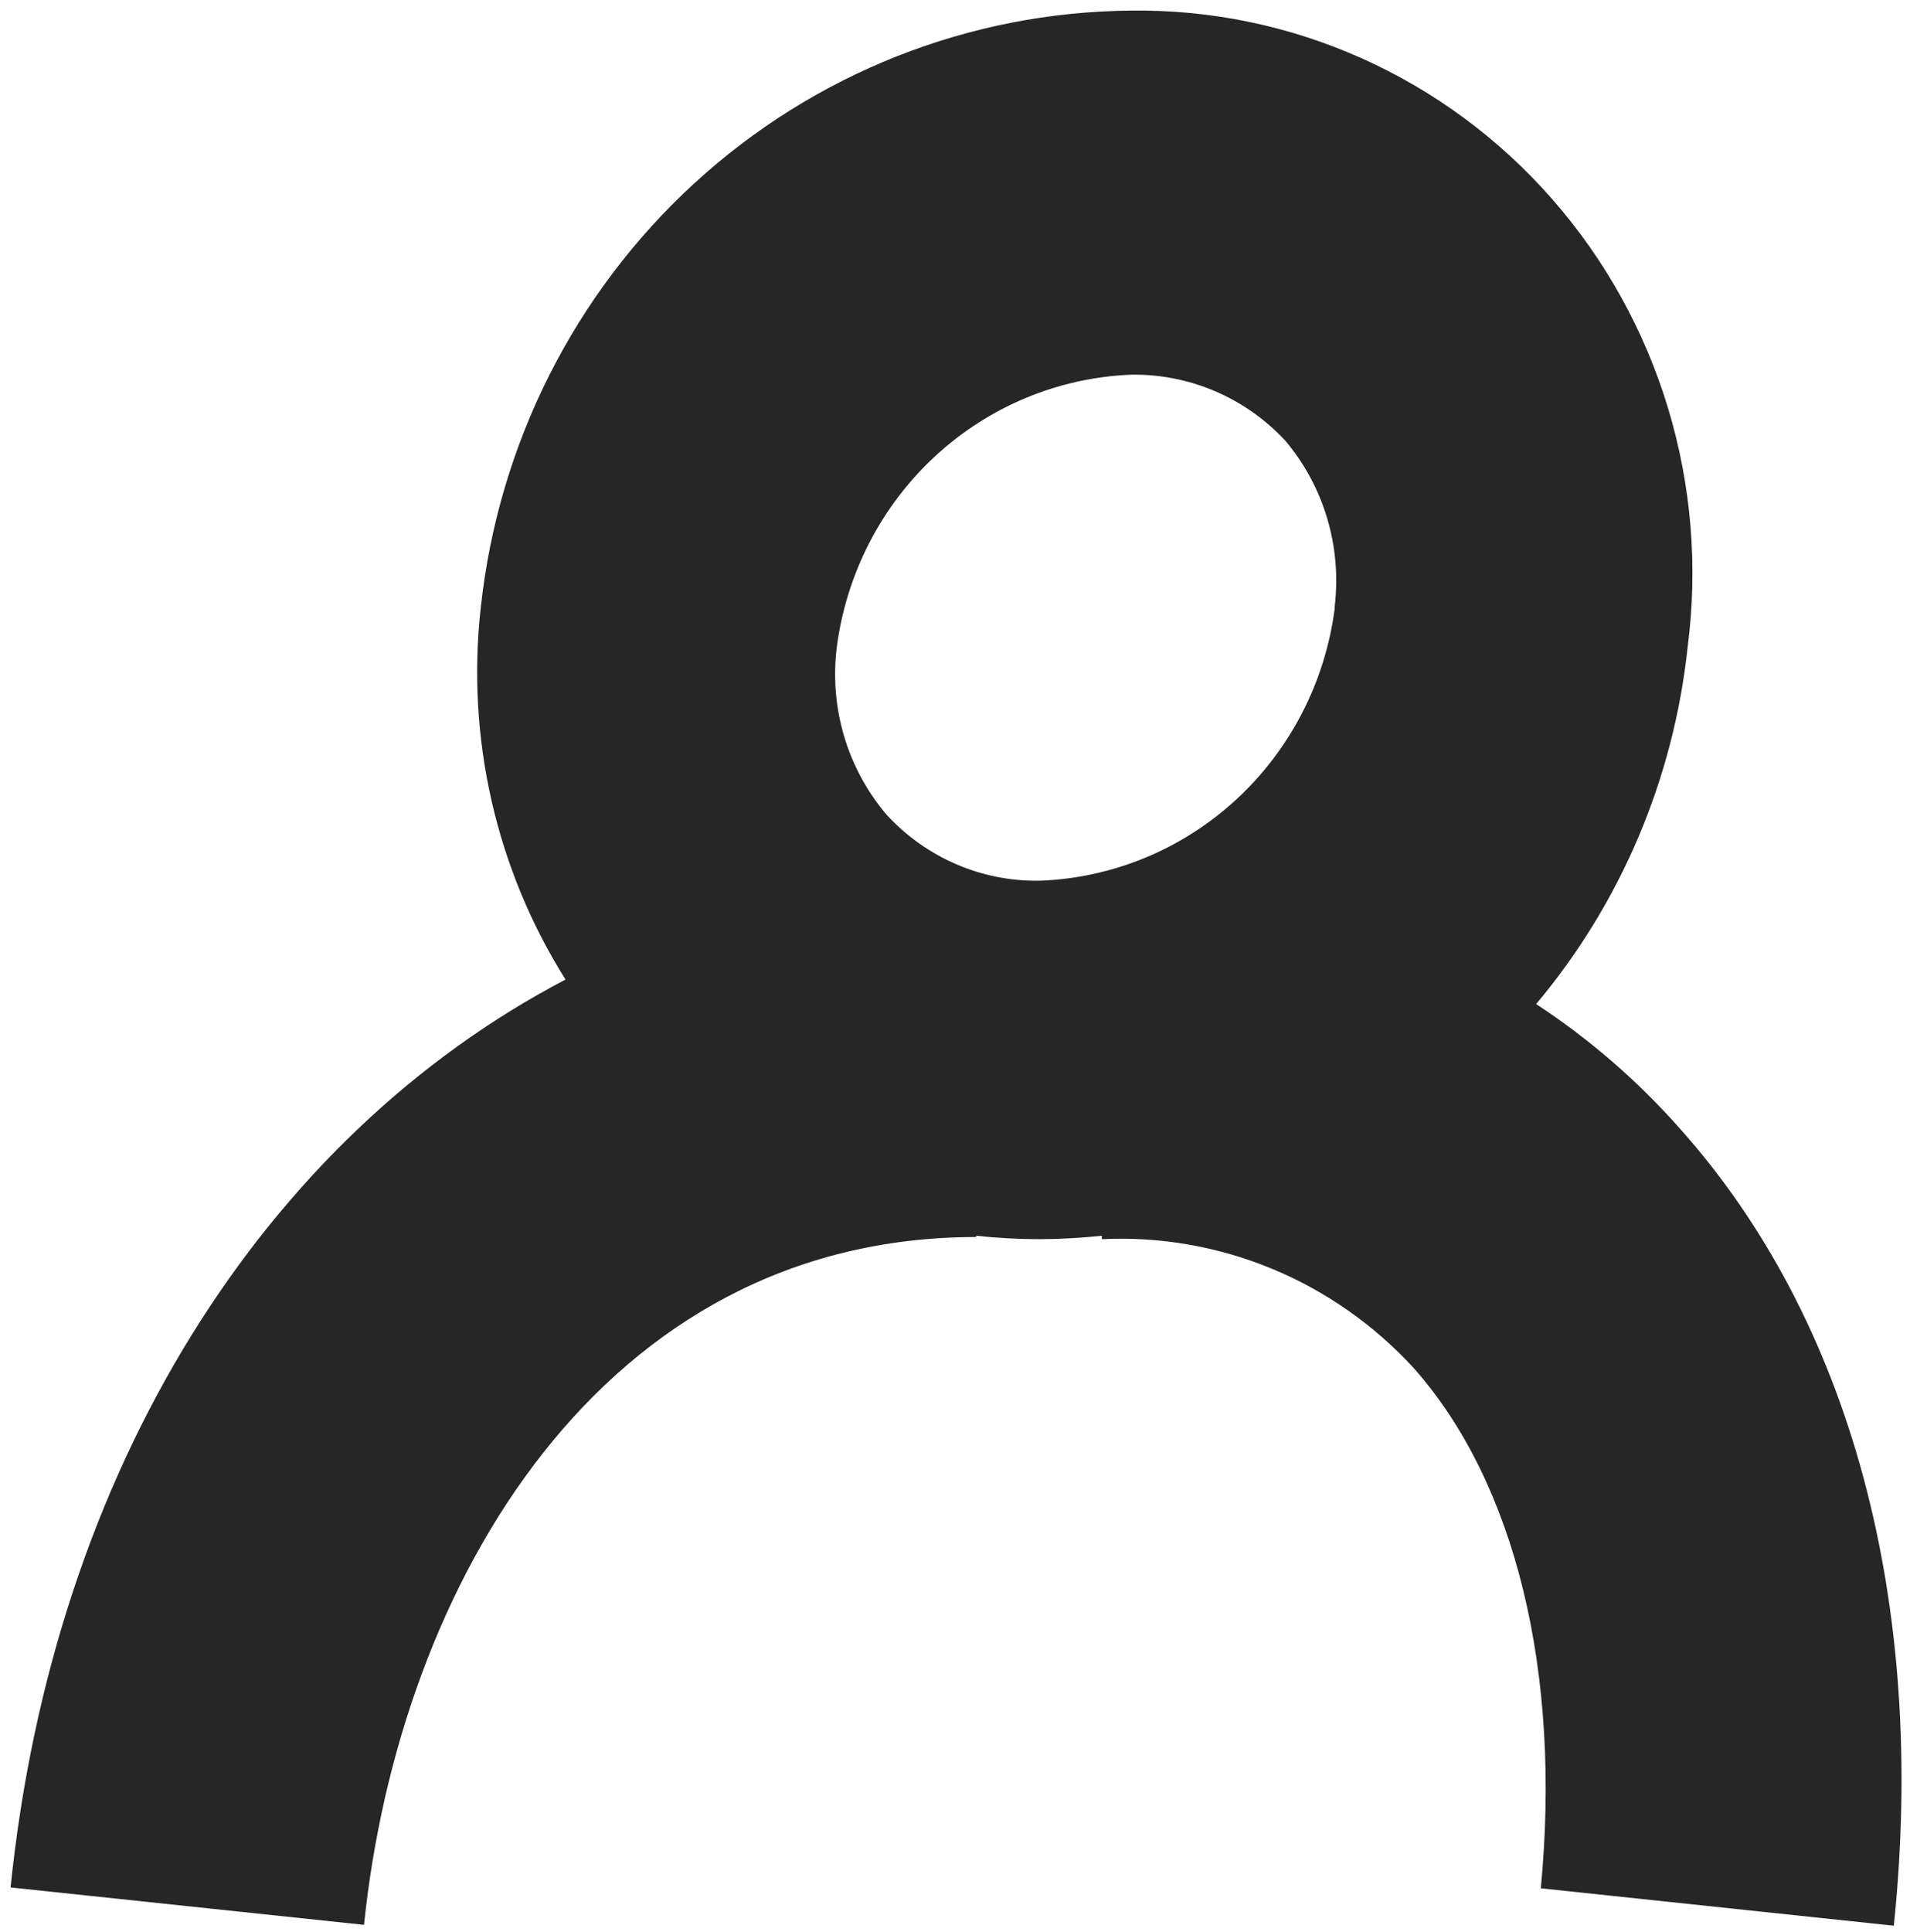 <?xml version="1.0" encoding="UTF-8"?> <svg xmlns="http://www.w3.org/2000/svg" width="180" height="182" viewBox="0 0 180 182" fill="none"> <path d="M158.29 106.297C154.313 101.804 149.766 97.868 144.767 94.593C152.754 85.088 157.731 73.359 159.048 60.938C160.028 53.394 159.397 45.724 157.197 38.449C154.997 31.175 151.281 24.467 146.3 18.78C141.32 13.094 135.192 8.562 128.333 5.494C121.474 2.426 114.045 0.893 106.55 0.999C91.341 1.133 76.709 6.925 65.424 17.277C54.139 27.63 46.985 41.823 45.316 57.171C43.919 69.459 46.737 81.859 53.294 92.284C25.051 107.066 5.065 138.21 0.996 177.818L34.306 181.342C37.617 149.186 56.765 116.543 91.99 116.543V116.422C93.964 116.633 95.948 116.741 97.933 116.746V116.746C99.906 116.739 101.876 116.63 103.838 116.422V116.746C109.314 116.479 114.781 117.427 119.859 119.526C124.937 121.624 129.502 124.822 133.238 128.895C142.852 139.749 147.16 157.609 145.206 177.899L178.475 181.423C181.627 151.048 174.446 124.359 158.29 106.297ZM125.778 57.374C124.872 64.267 121.598 70.614 116.533 75.297C111.468 79.979 104.938 82.697 98.093 82.969V82.969C95.37 83.034 92.664 82.511 90.154 81.436C87.644 80.361 85.387 78.758 83.532 76.732C81.707 74.579 80.347 72.06 79.543 69.339C78.739 66.618 78.508 63.755 78.865 60.938C79.77 54.04 83.043 47.688 88.107 42.999C93.171 38.309 99.702 35.584 106.55 35.302C109.268 35.25 111.967 35.774 114.474 36.841C116.981 37.908 119.242 39.494 121.111 41.498C122.921 43.637 124.271 46.135 125.074 48.834C125.878 51.533 126.118 54.373 125.778 57.171V57.374Z" fill="#262626"></path> </svg> 